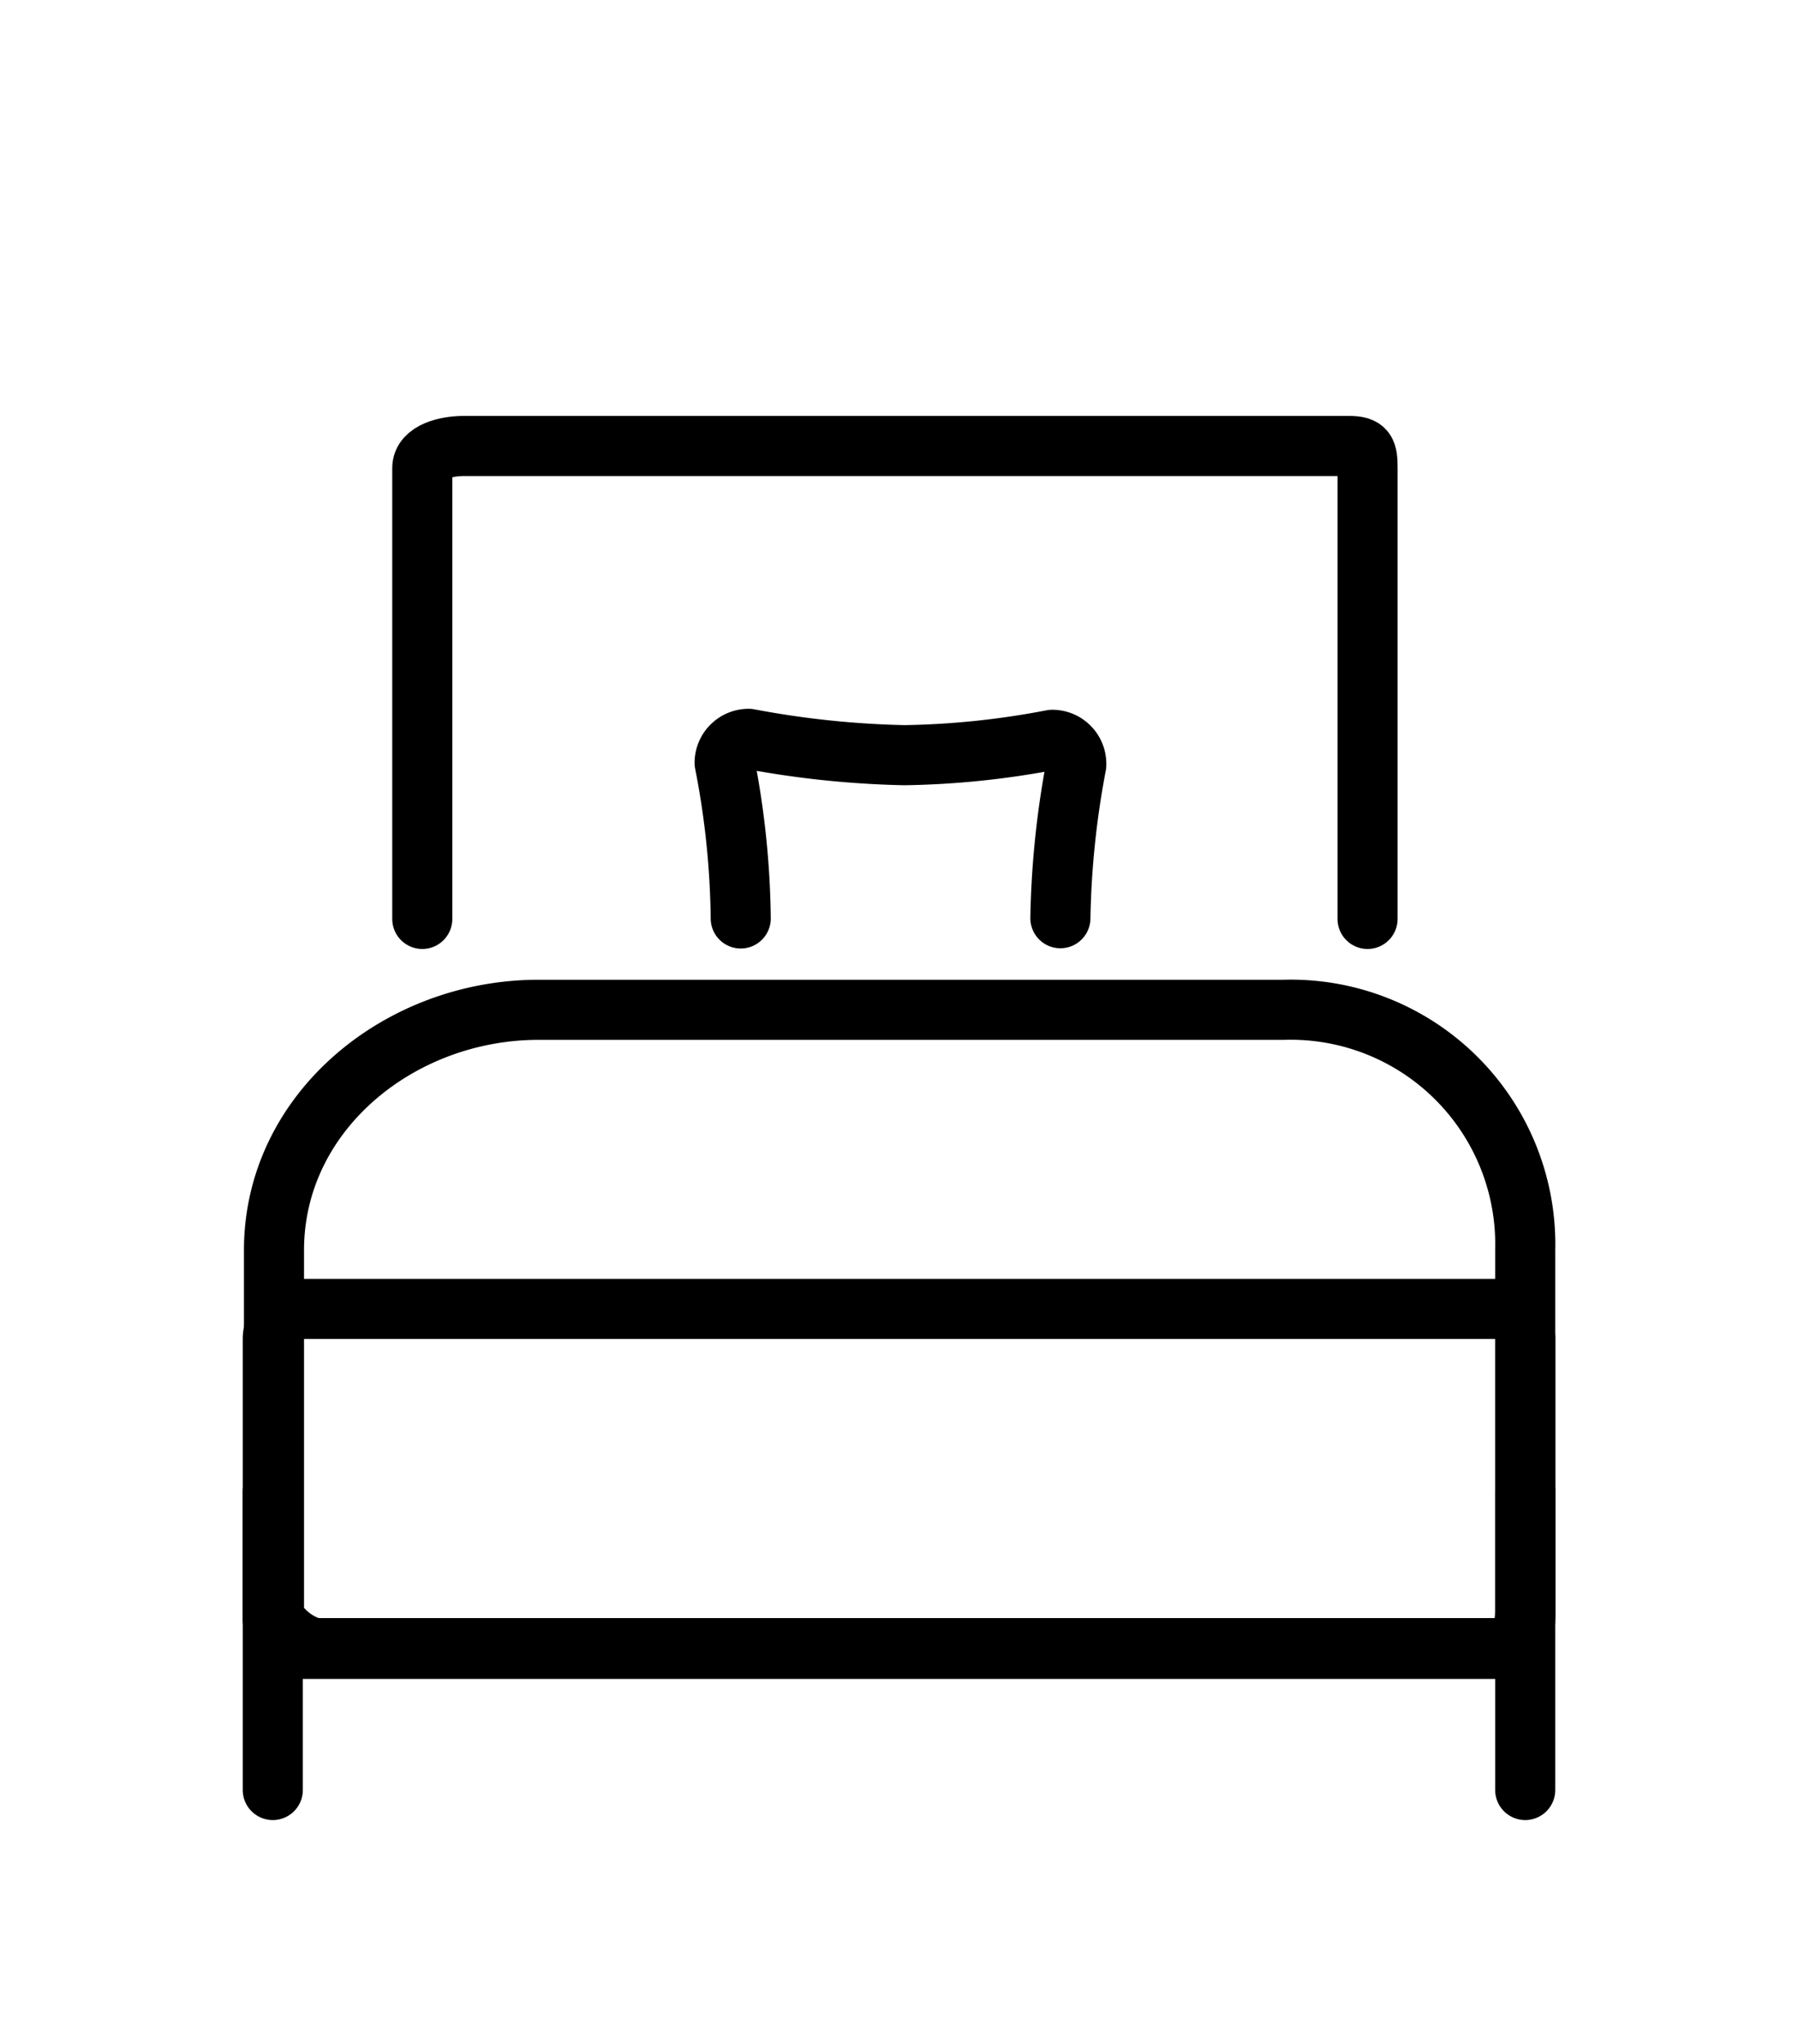 <?xml version="1.0" encoding="UTF-8"?> <svg xmlns="http://www.w3.org/2000/svg" id="Layer_1" data-name="Layer 1" viewBox="0 0 74.81 85"><defs><style>.cls-1{fill:none;stroke:#000;stroke-linecap:round;stroke-linejoin:round;stroke-width:2.5px;}</style></defs><title>single-bed</title><path class="cls-1" d="M56.9,38.22V19.47c0-.69-.06-.92-.76-.92H19.28c-.69,0-1.71.23-1.71.92V38.22"></path><path class="cls-1" d="M53.4,42h-31c-5.76,0-11,4.24-11,10V67c0,.69,1.15,1.55,1.84,1.55H62.57c.7,0,.89-.86.89-1.55V52A9.76,9.76,0,0,0,53.4,42Z"></path><path class="cls-1" d="M63.46,55.69a1.25,1.25,0,0,0-1.25-1.25H12.61a1.25,1.25,0,0,0-1.26,1.25V67.33a1.25,1.25,0,0,0,1.26,1.25h49.6a1.25,1.25,0,0,0,1.25-1.25Z"></path><line class="cls-1" x1="11.35" y1="62.03" x2="11.35" y2="74.45"></line><line class="cls-1" x1="63.46" y1="62.03" x2="63.46" y2="74.45"></line><path class="cls-1" d="M44.12,38.19a37.29,37.29,0,0,1,.66-6.37,1,1,0,0,0-1-1.05,35.13,35.13,0,0,1-6.15.64,39.11,39.11,0,0,1-6.48-.68,1,1,0,0,0-1,1,35.35,35.35,0,0,1,.67,6.47"></path></svg> 